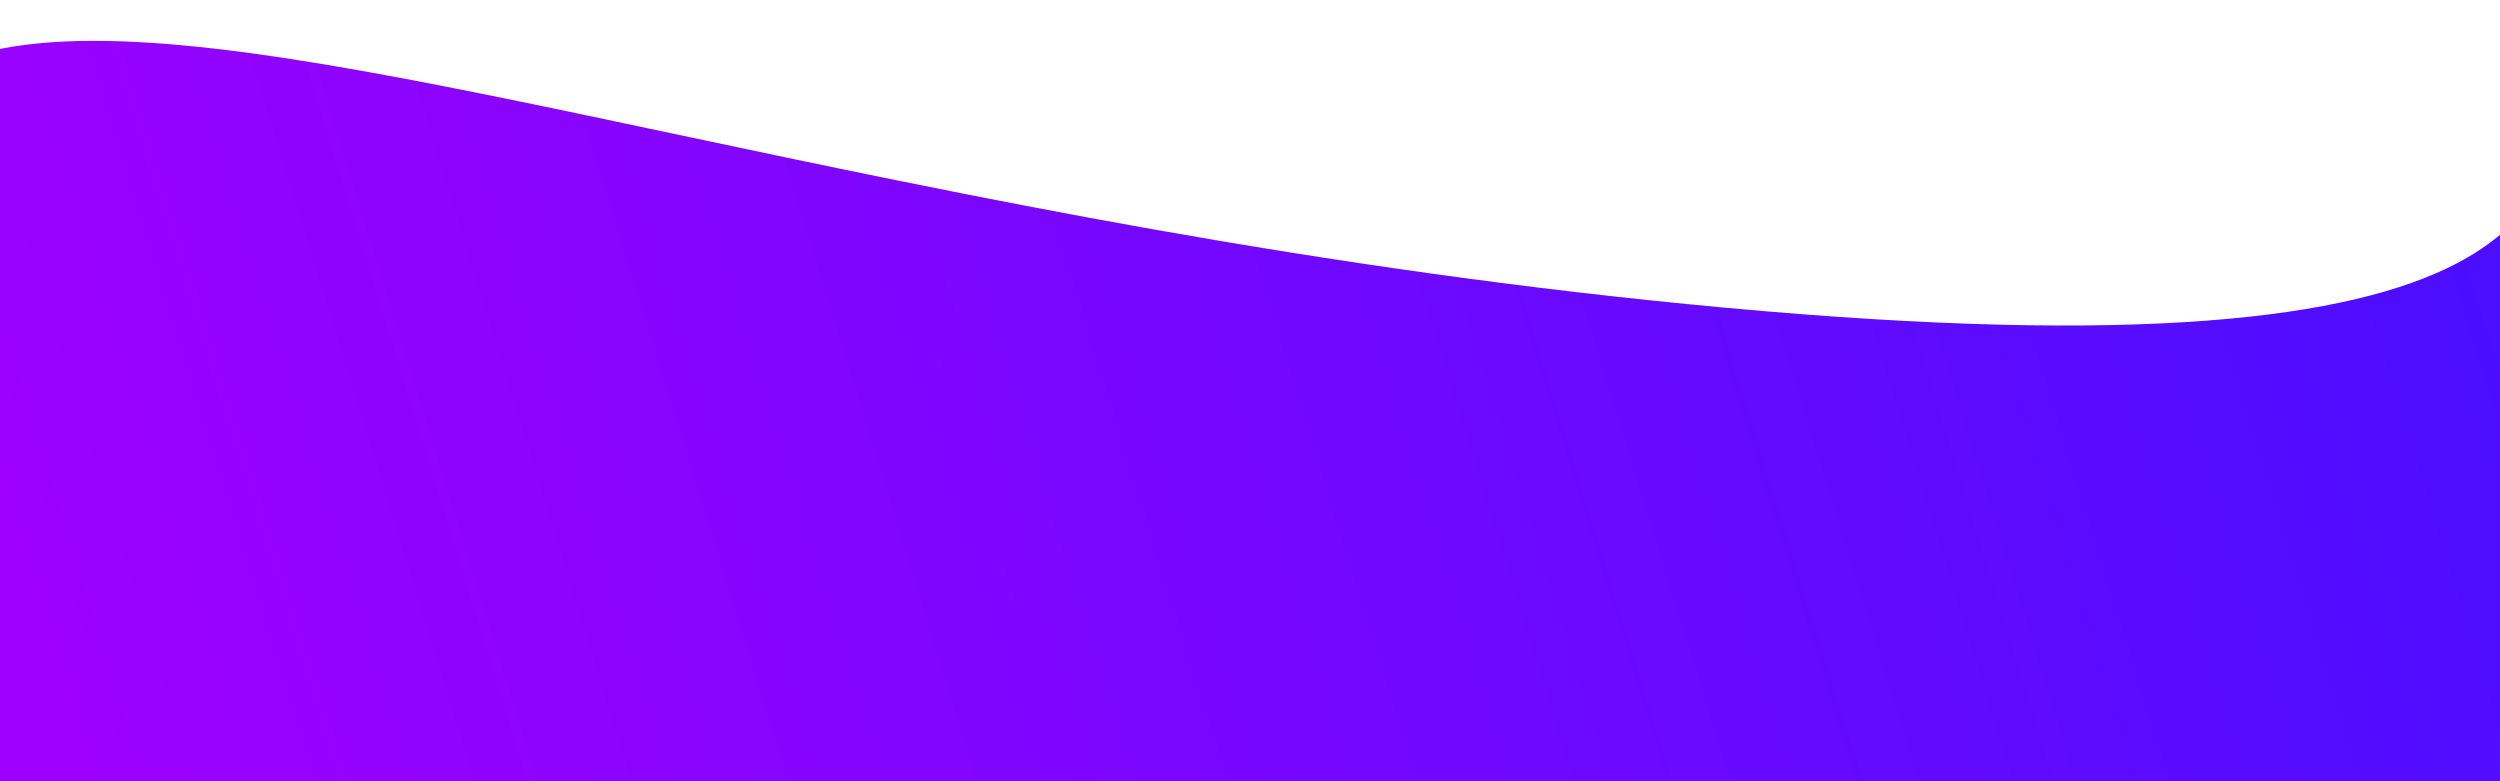 <?xml version="1.0" encoding="UTF-8"?> <svg xmlns="http://www.w3.org/2000/svg" width="1280" height="400" viewBox="0 0 1280 400" fill="none"> <g clip-path="url(#clip0)"> <path fill-rule="evenodd" clip-rule="evenodd" d="M1537 -1761H-214V2228H661.5H1537V-1761ZM1312.47 31.911C1312.76 18.993 1313.02 7.005 1316.02 -3L-83 -17V130C-91.739 139.309 -88.418 144.188 -83 147.168V157.59C-66.038 153.397 -69.105 152.363 -75.438 150.228C-77.794 149.433 -80.602 148.486 -83 147.168V130C-78.321 -21.207 77.147 11.741 345.832 68.681C493.17 99.906 674.553 138.345 883.785 157.59C1308.87 196.688 1310.96 101.006 1312.47 31.911Z" fill="url(#paint0_linear)"></path> </g> <defs> <linearGradient id="paint0_linear" x1="1537" y1="-2927.92" x2="-781.145" y2="-2211.49" gradientUnits="userSpaceOnUse"> <stop stop-color="#001AFF"></stop> <stop offset="1" stop-color="#9E00FF"></stop> </linearGradient> <clipPath id="clip0"> <rect width="1280" height="400" fill="white"></rect> </clipPath> </defs> </svg> 